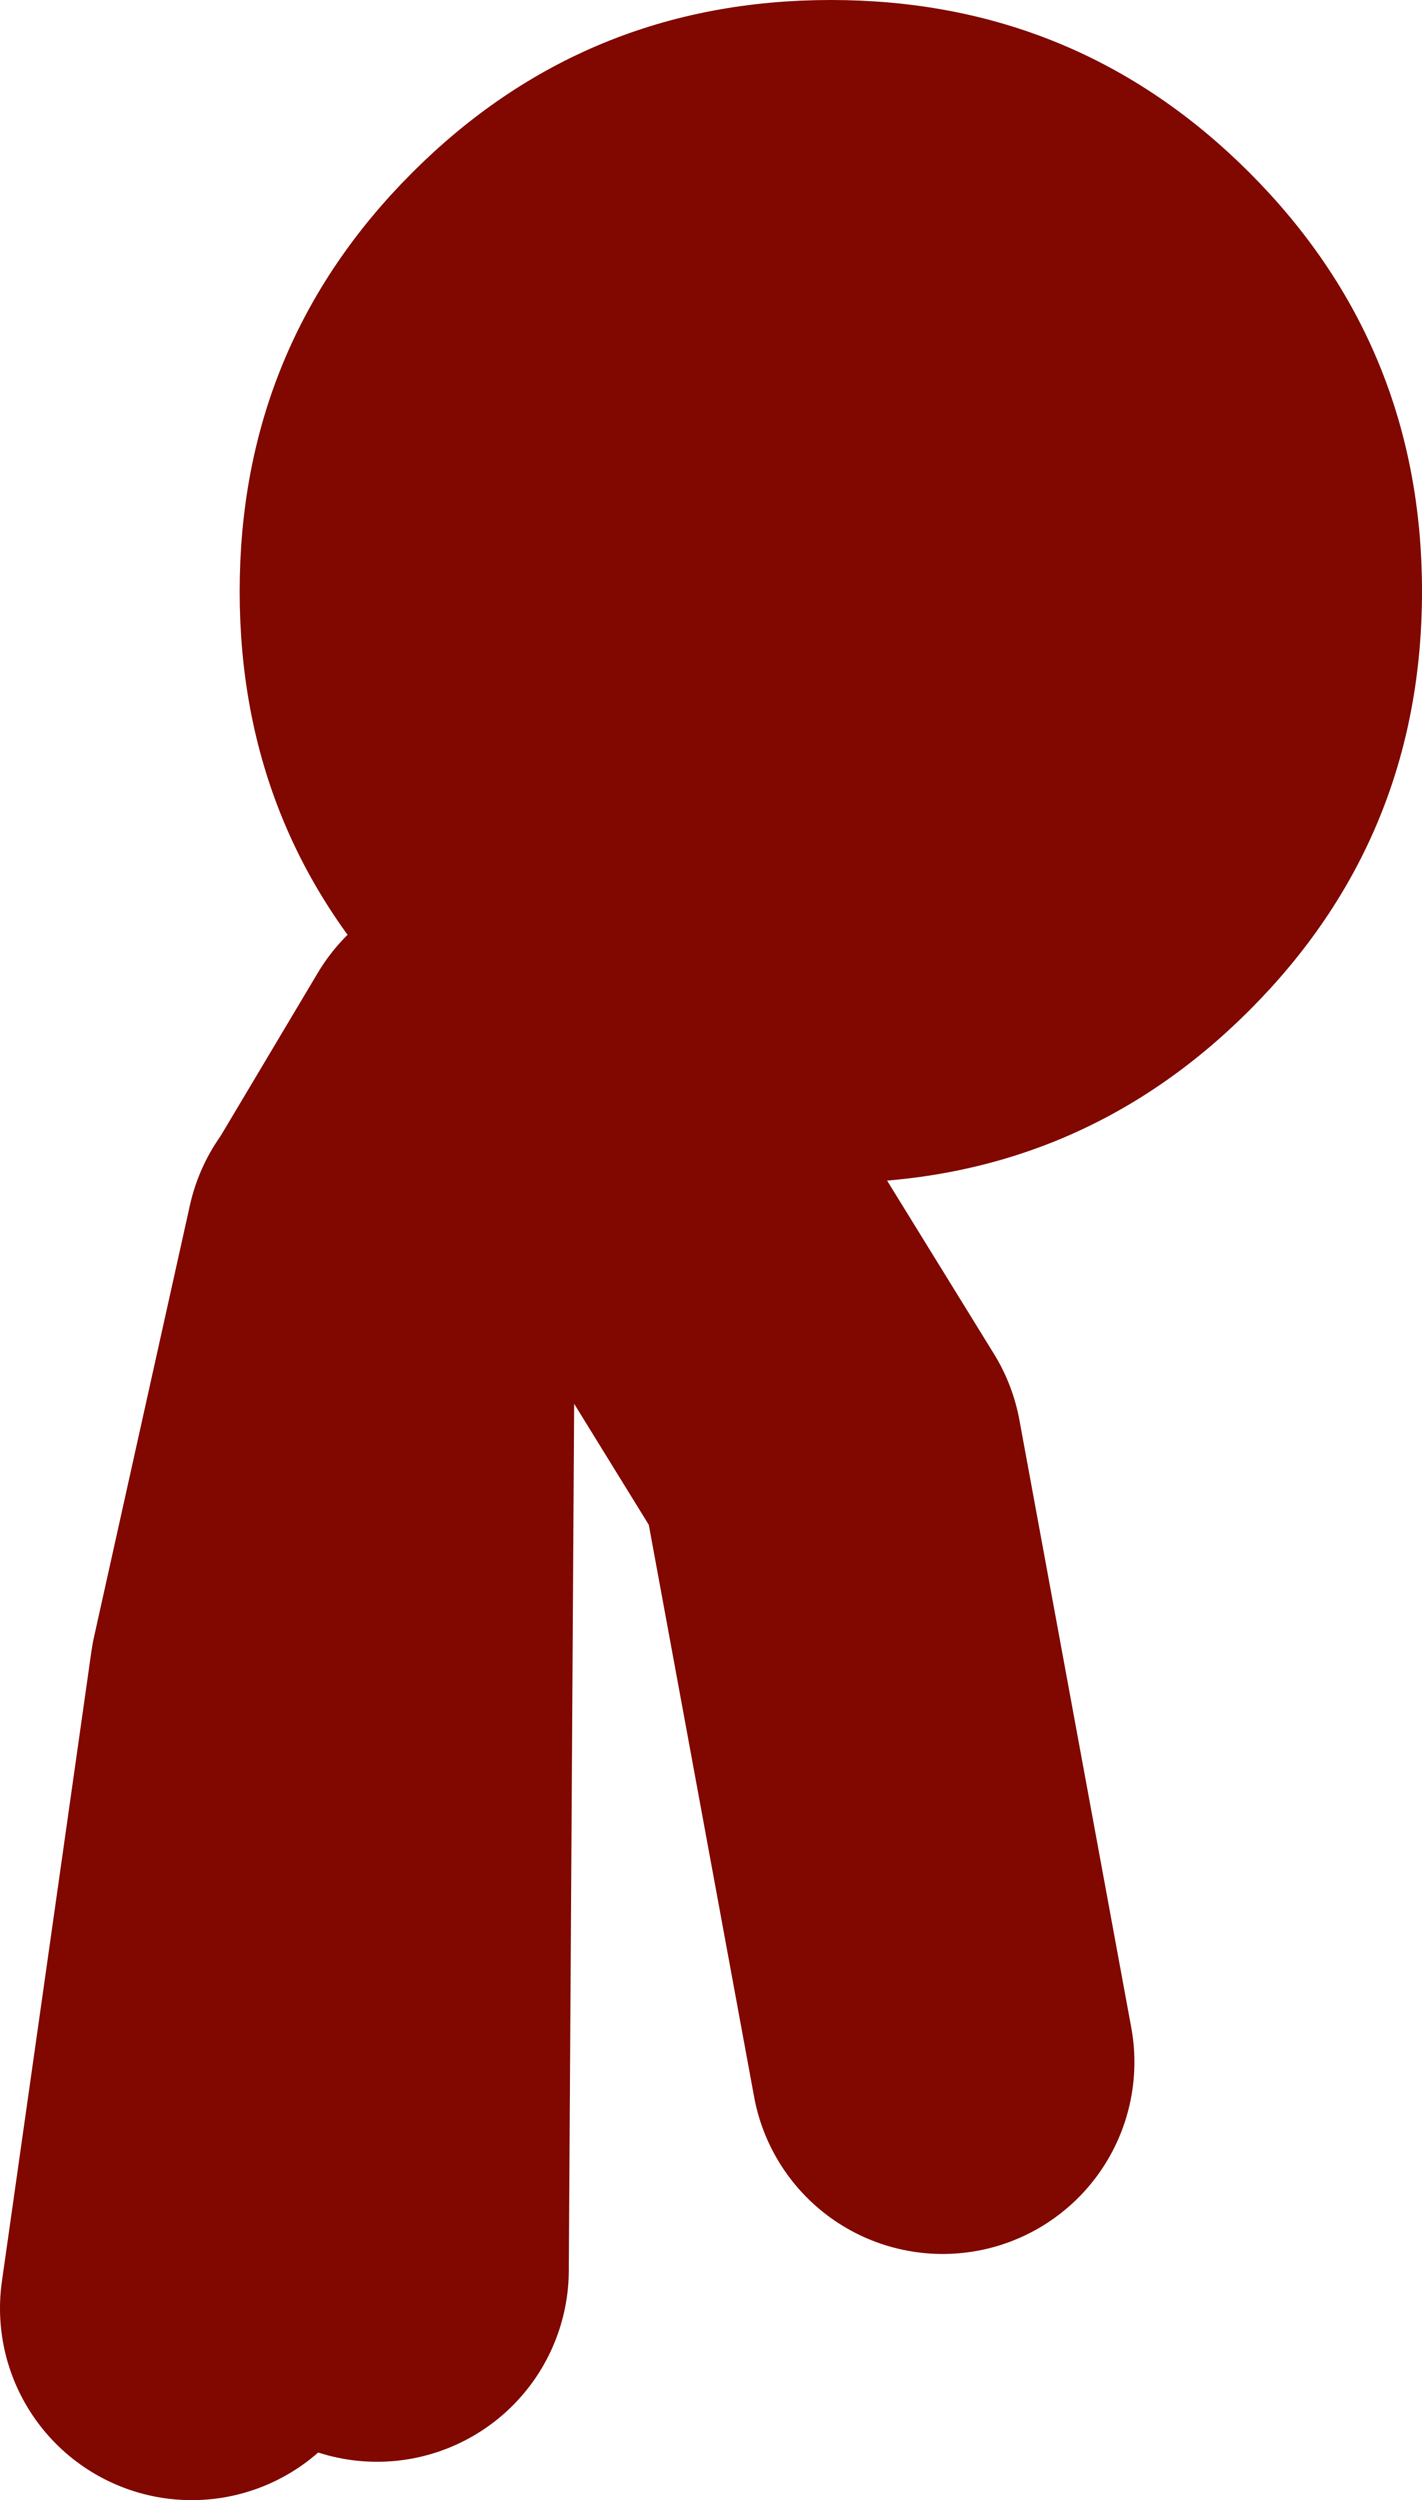 <?xml version="1.0" encoding="UTF-8" standalone="no"?>
<svg xmlns:xlink="http://www.w3.org/1999/xlink" height="39.1px" width="22.25px" xmlns="http://www.w3.org/2000/svg">
  <g transform="matrix(1.0, 0.0, 0.0, 1.0, 122.4, 9.5)">
    <path d="M-114.85 7.25 L-115.95 6.3 Q-118.65 3.6 -118.65 -0.25 -118.65 -4.1 -115.95 -6.8 -113.25 -9.5 -109.4 -9.5 -105.55 -9.5 -102.85 -6.8 -100.15 -4.1 -100.15 -0.25 -100.15 3.6 -102.85 6.3 -105.55 9.0 -109.4 9.0 L-112.3 8.55 Q-113.65 8.1 -114.85 7.25" fill="#800800" fill-rule="evenodd" stroke="none"/>
    <path d="M-112.3 8.55 L-109.4 13.25 -107.65 22.75 M-114.85 7.25 L-116.4 9.85 -116.5 26.0 M-119.4 26.6 L-118.0 16.75 -116.5 10.0 -116.4 9.85" fill="none" stroke="#800800" stroke-linecap="round" stroke-linejoin="round" stroke-width="6.0"/>
  </g>
</svg>
